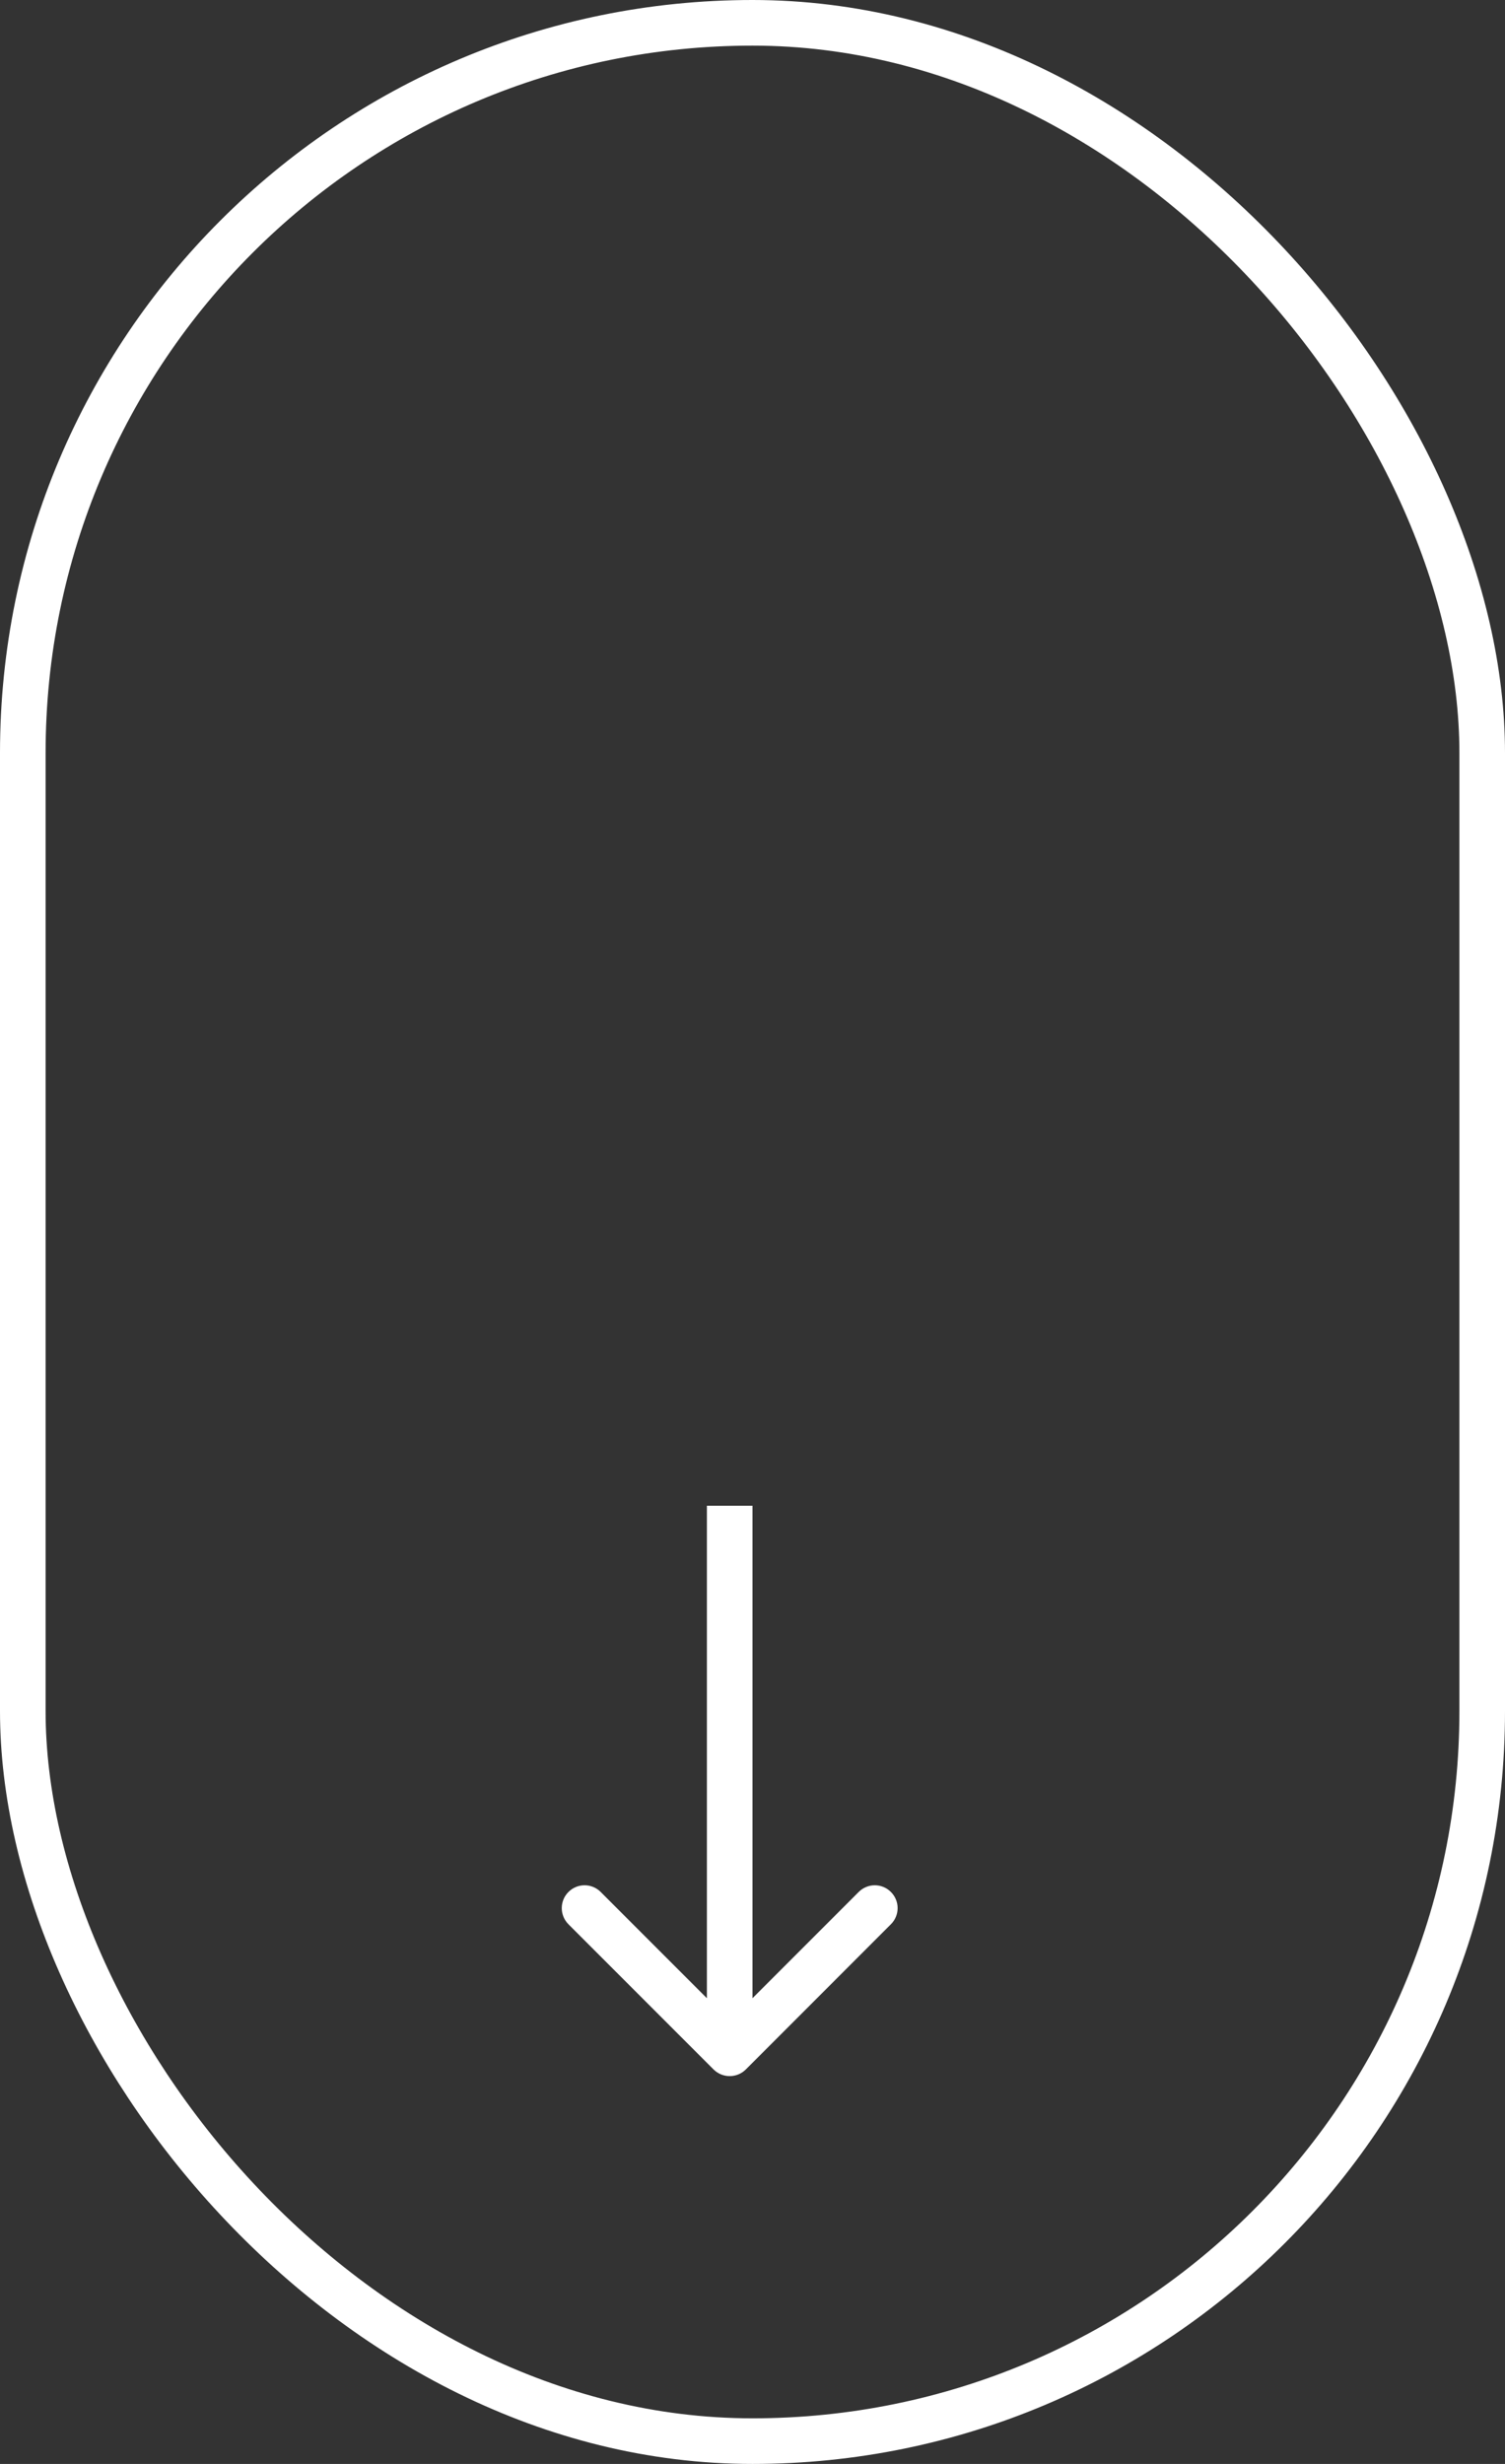 <svg width="33" height="54" viewBox="0 0 33 54" fill="none" xmlns="http://www.w3.org/2000/svg">
<rect x="0" y="0" width="33" height="54" fill="#333333" stroke="none"/>
<rect x="0.5" y="0.5" width="32" height="53" rx="16" stroke="white"/>
<path d="M15.646 45.354C15.842 45.549 16.158 45.549 16.354 45.354L19.535 42.172C19.731 41.976 19.731 41.66 19.535 41.465C19.34 41.269 19.024 41.269 18.828 41.465L16 44.293L13.172 41.465C12.976 41.269 12.66 41.269 12.464 41.465C12.269 41.66 12.269 41.976 12.464 42.172L15.646 45.354ZM15.5 33L15.5 45L16.5 45L16.5 33L15.5 33Z" fill="white"/>
</svg>
